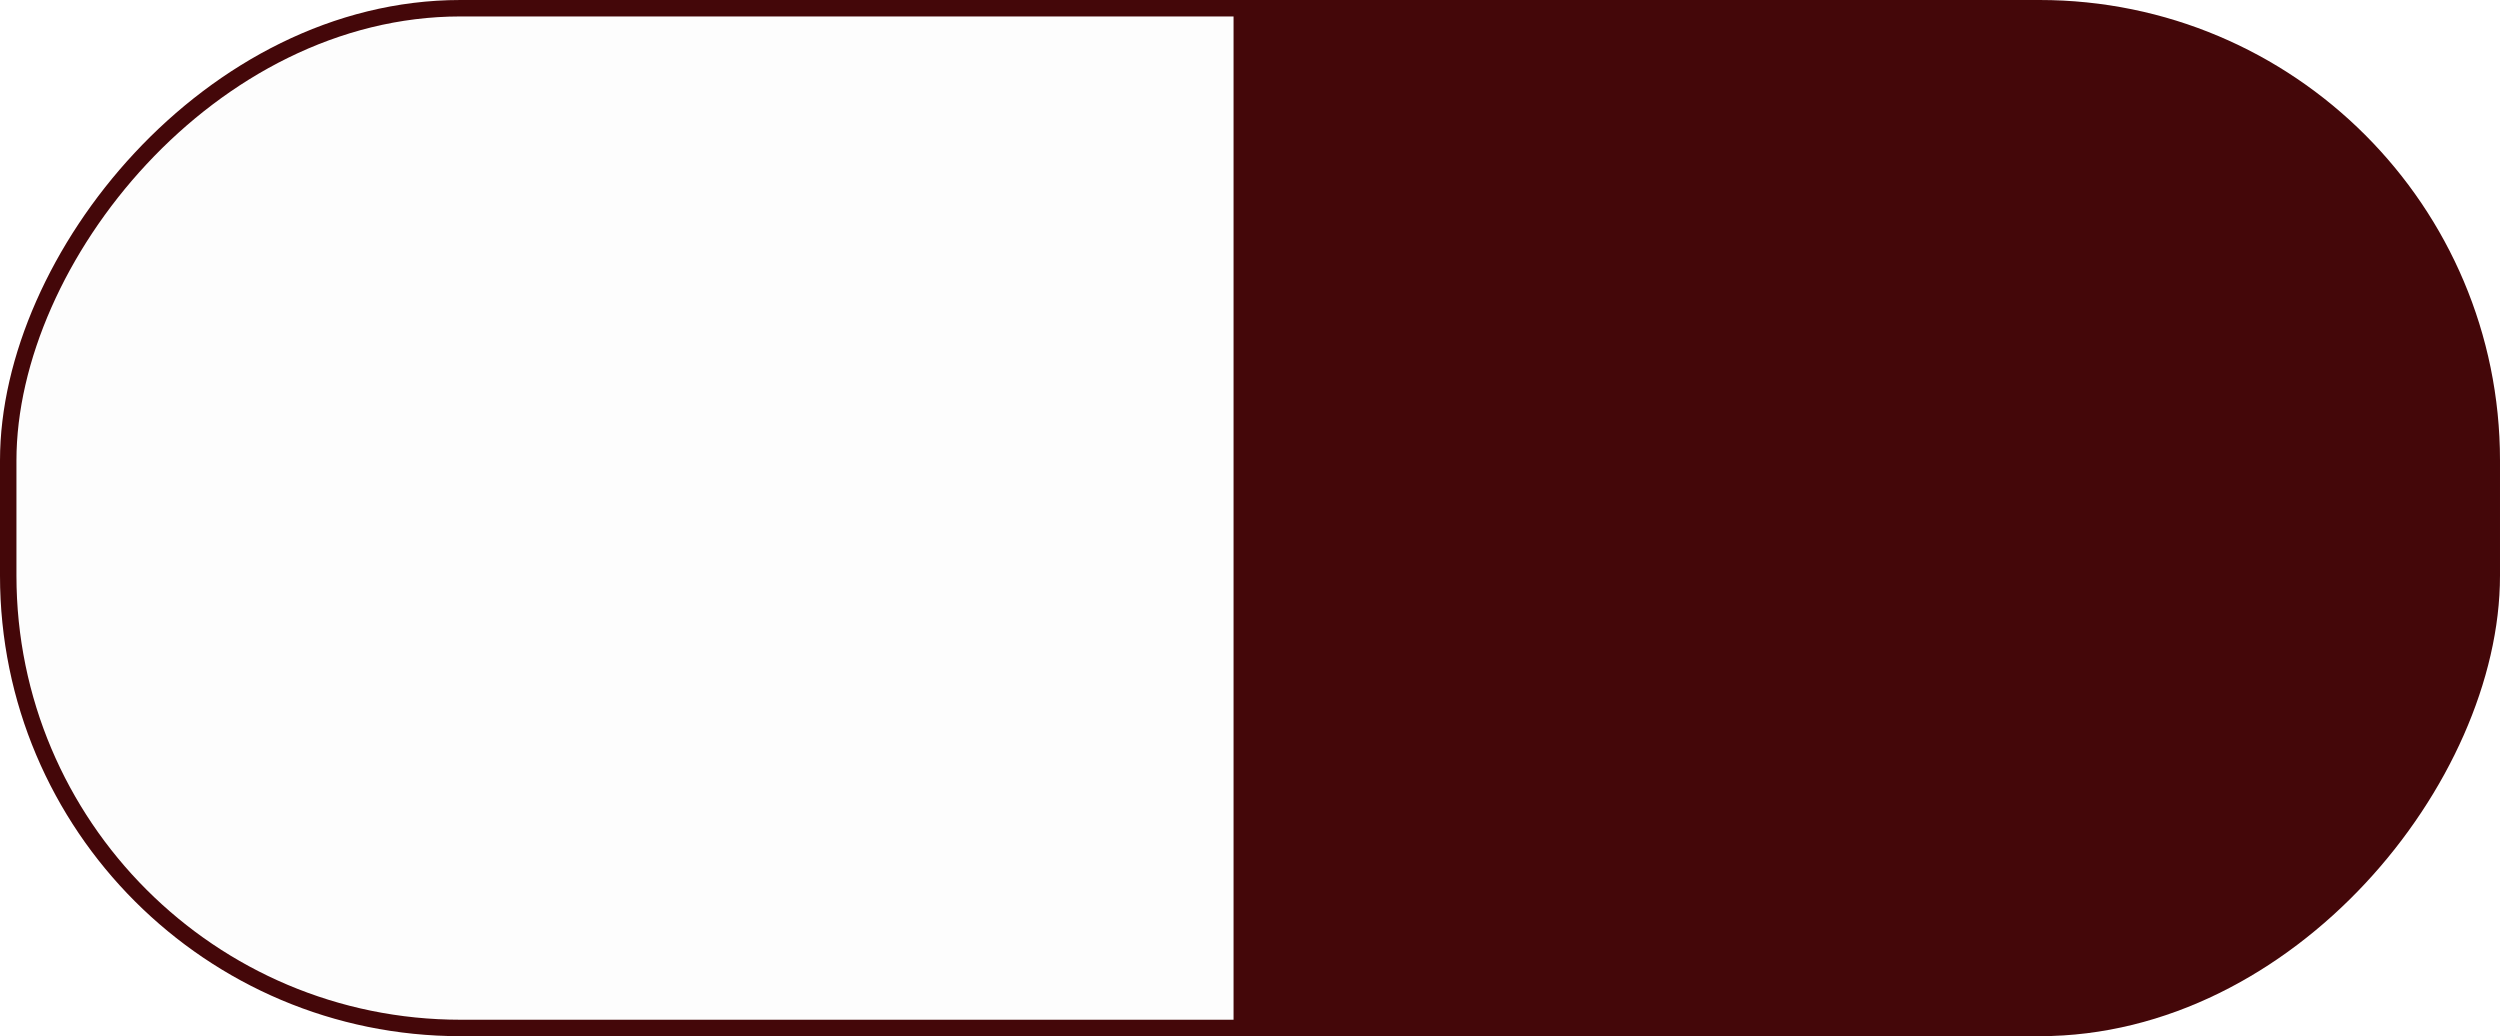 <?xml version="1.0" encoding="UTF-8"?> <svg xmlns="http://www.w3.org/2000/svg" width="608" height="252" viewBox="0 0 608 252" fill="none"><g clip-path="url(#clip0_2226_142)"><rect x="-2" y="2" width="604" height="248" rx="110" transform="matrix(-1 0 0 1 604 0)" fill="#440709"></rect><rect x="-2" y="2" width="604" height="248" rx="110" transform="matrix(-1 0 0 1 604 0)" stroke="#440709" stroke-width="4"></rect></g><g clip-path="url(#clip1_2226_142)"><rect x="-2" y="2" width="604" height="248" rx="110" transform="matrix(-1 0 0 1 604 0)" fill="black" fill-opacity="0.01"></rect><rect x="-2" y="2" width="604" height="248" rx="110" transform="matrix(-1 0 0 1 604 0)" stroke="#440709" stroke-width="4"></rect><line y1="-2" x2="252" y2="-2" transform="matrix(4.37113e-08 1 1 -4.37113e-08 304 0)" stroke="#440709" stroke-width="4"></line></g><defs><clipPath id="clip0_2226_142"><rect width="304" height="252" fill="white" transform="matrix(-1 0 0 1 608 0)"></rect></clipPath><clipPath id="clip1_2226_142"><rect width="304" height="252" fill="white" transform="matrix(-1 0 0 1 304 0)"></rect></clipPath></defs></svg> 